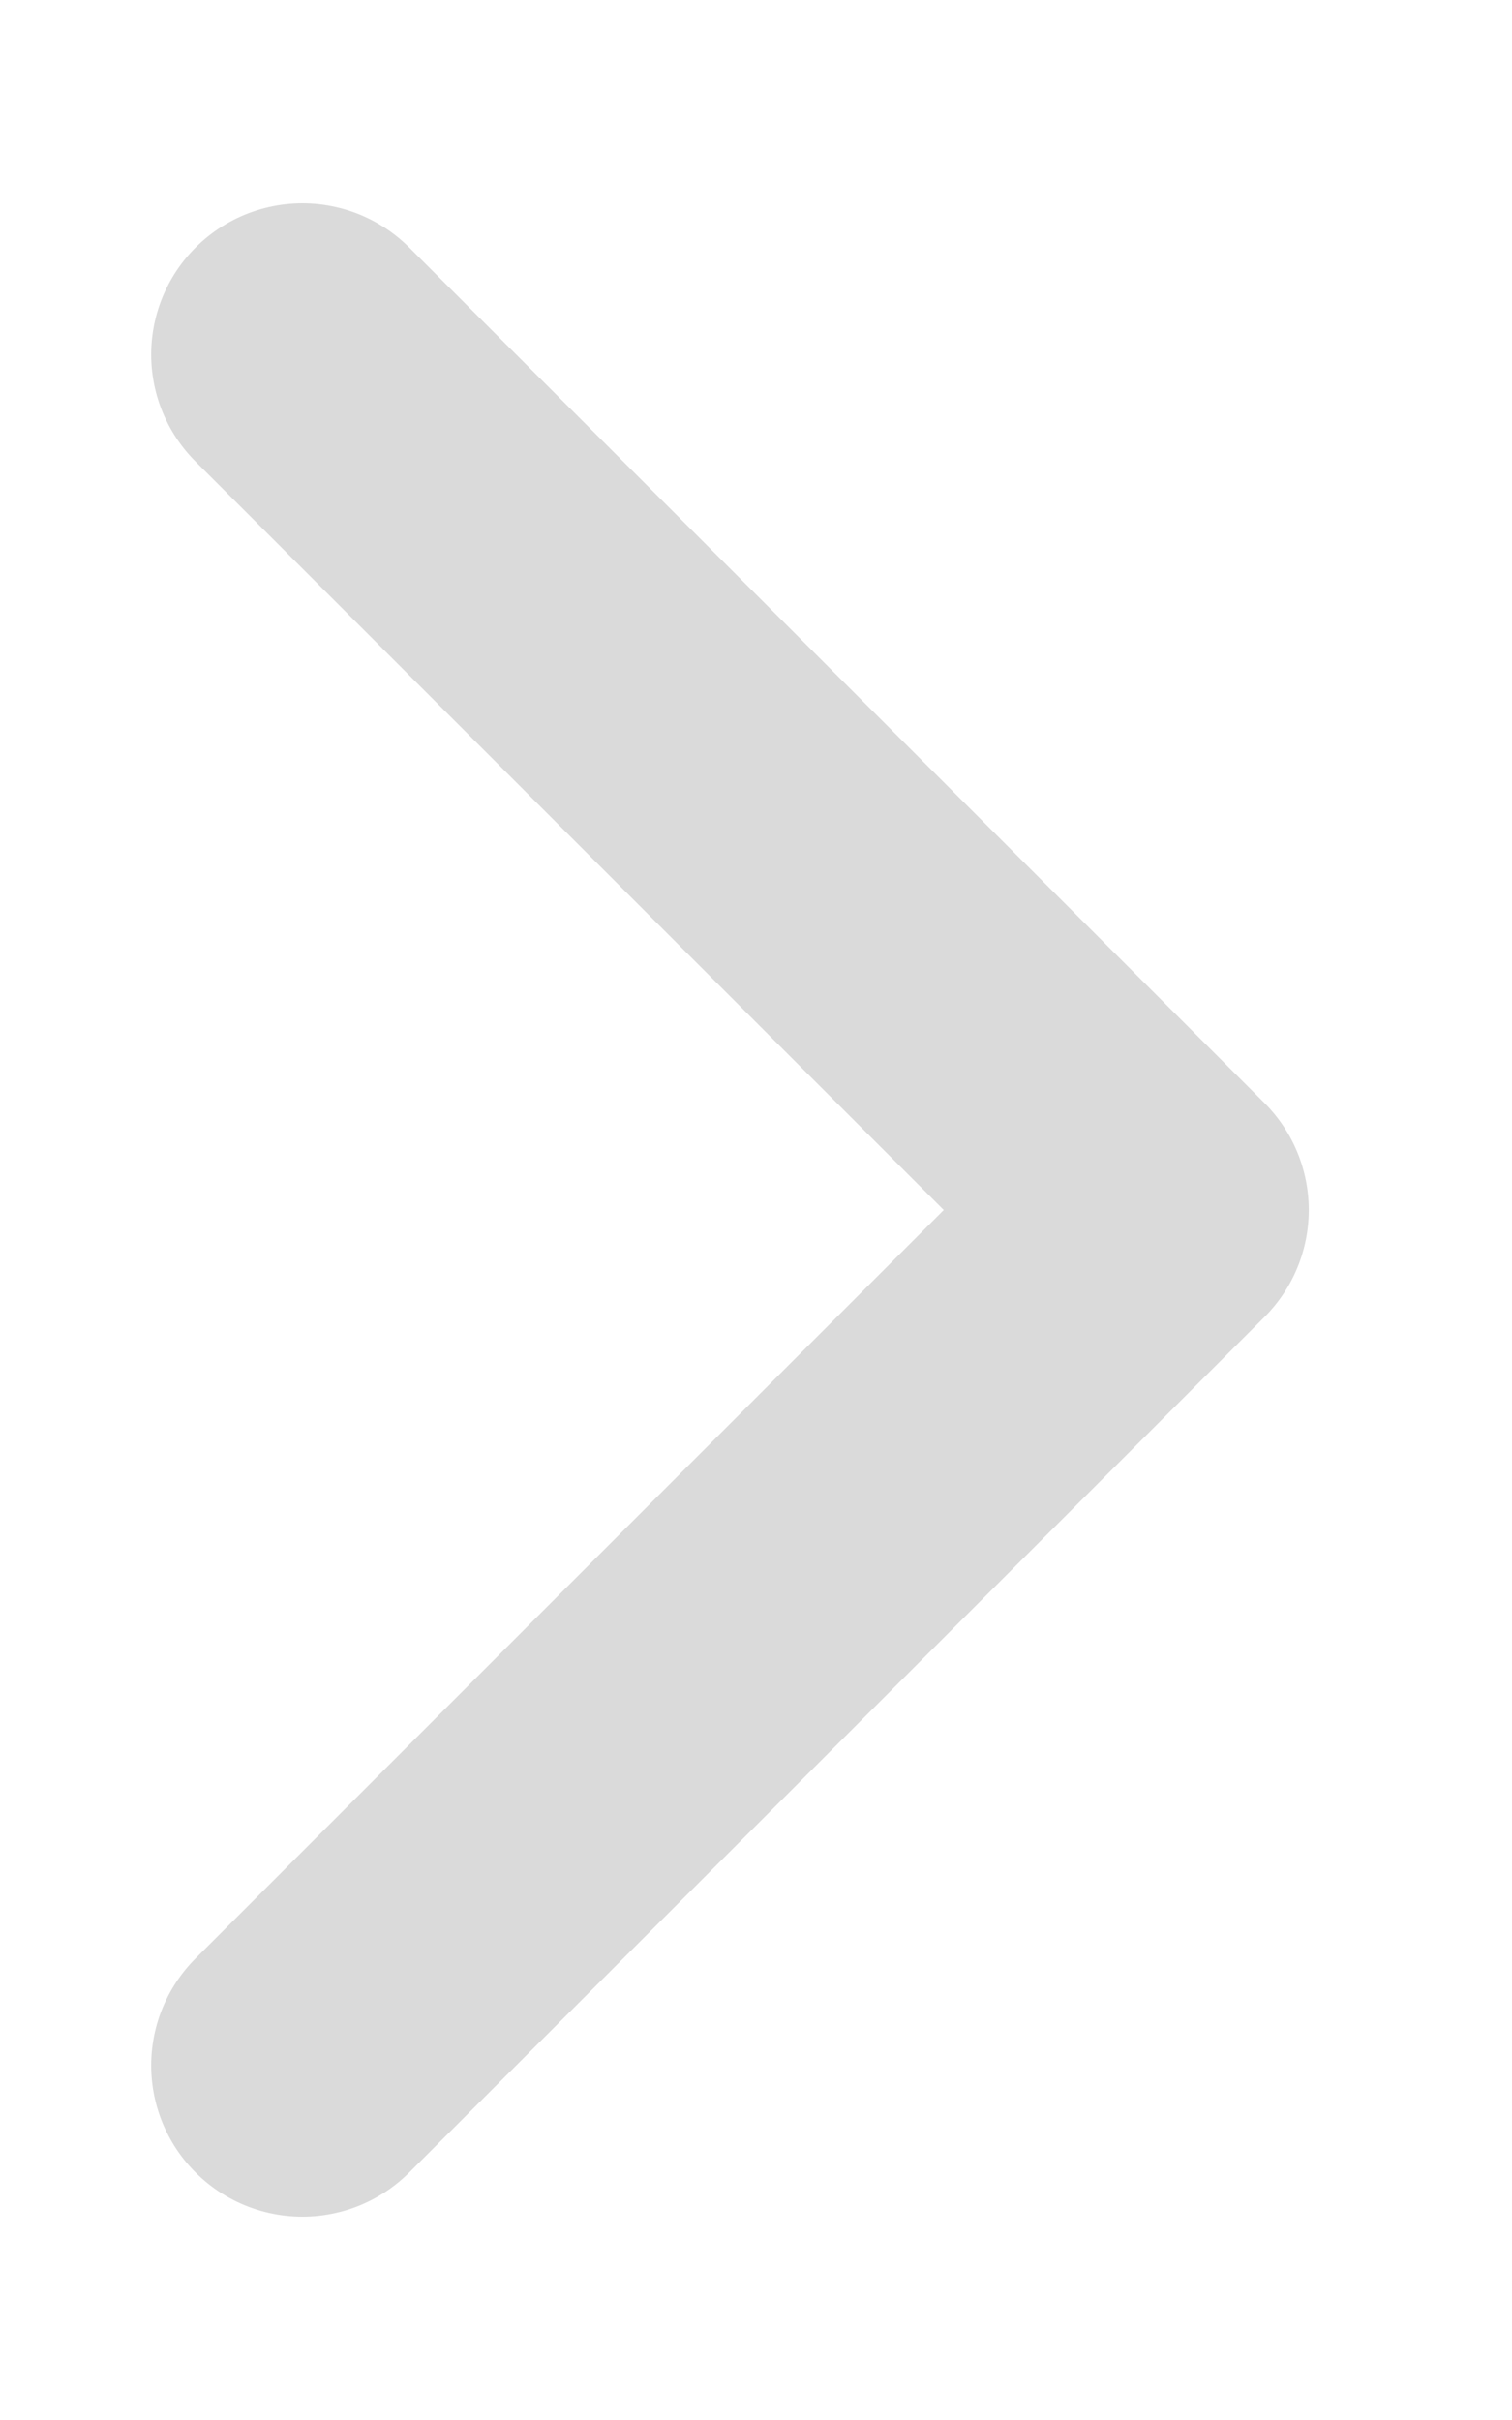 <svg width="5" height="8" viewBox="0 0 5 8" fill="none" xmlns="http://www.w3.org/2000/svg">
<path d="M1 6.828L3.828 4L1 1.172" stroke="#DADADA" stroke-linecap="round" stroke-linejoin="round"/>
</svg>
